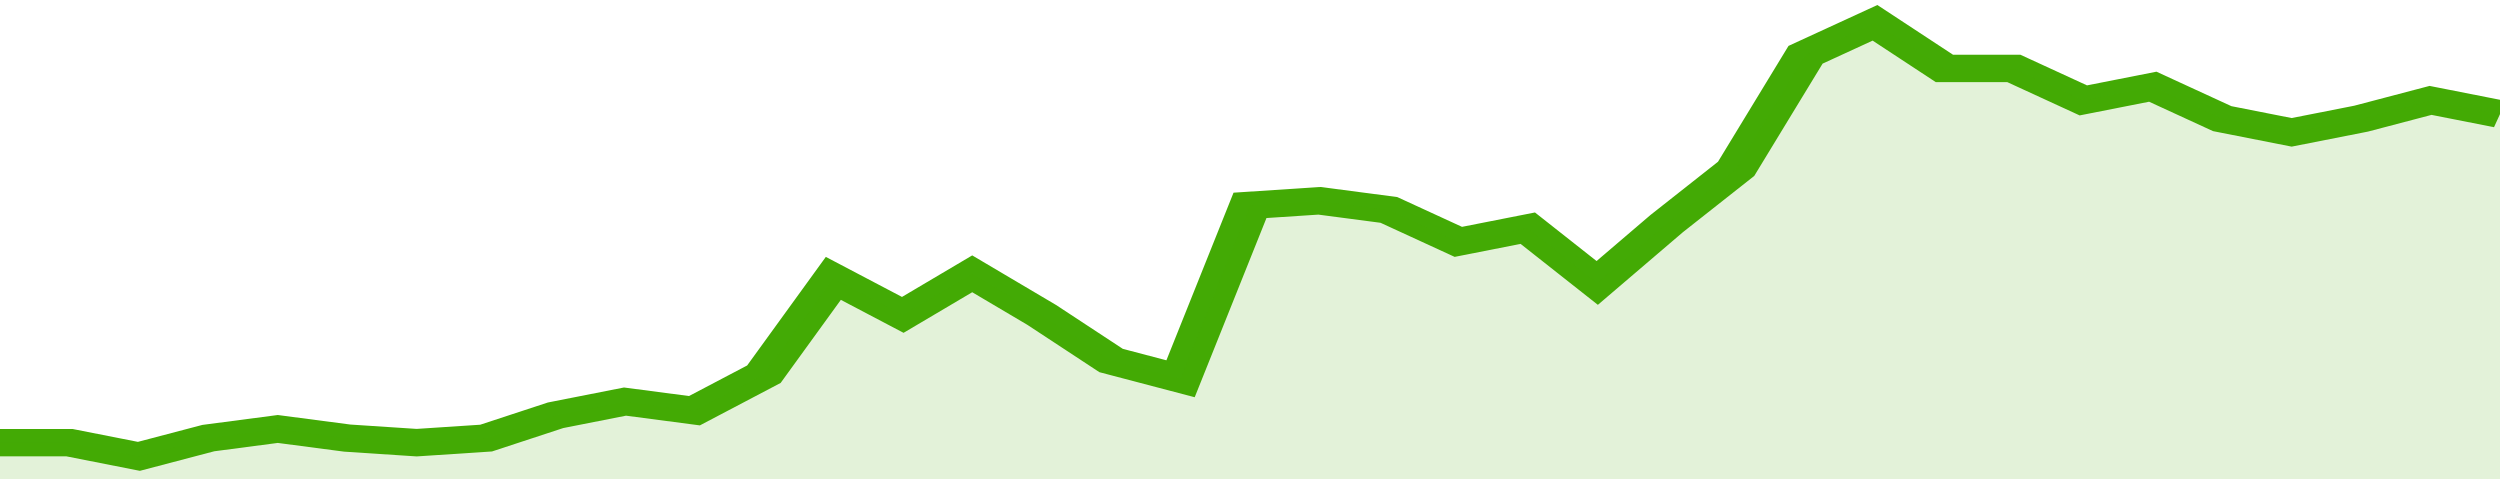 <svg xmlns="http://www.w3.org/2000/svg" viewBox="0 0 360 105" width="120" height="23" preserveAspectRatio="none">
				 <polyline fill="none" stroke="#43AA05" stroke-width="6" points="0, 97 10, 97 20, 100 30, 96 40, 94 50, 96 60, 97 70, 96 80, 91 90, 88 100, 90 110, 82 120, 61 130, 69 140, 60 150, 69 160, 79 170, 83 180, 45 190, 44 200, 46 210, 53 220, 50 230, 62 240, 49 250, 37 260, 12 270, 5 280, 15 290, 15 300, 22 310, 19 320, 26 330, 29 340, 26 350, 22 360, 25 360, 25 "> </polyline>
				 <polygon fill="#43AA05" opacity="0.15" points="0, 105 0, 97 10, 97 20, 100 30, 96 40, 94 50, 96 60, 97 70, 96 80, 91 90, 88 100, 90 110, 82 120, 61 130, 69 140, 60 150, 69 160, 79 170, 83 180, 45 190, 44 200, 46 210, 53 220, 50 230, 62 240, 49 250, 37 260, 12 270, 5 280, 15 290, 15 300, 22 310, 19 320, 26 330, 29 340, 26 350, 22 360, 25 360, 105 "></polygon>
			</svg>